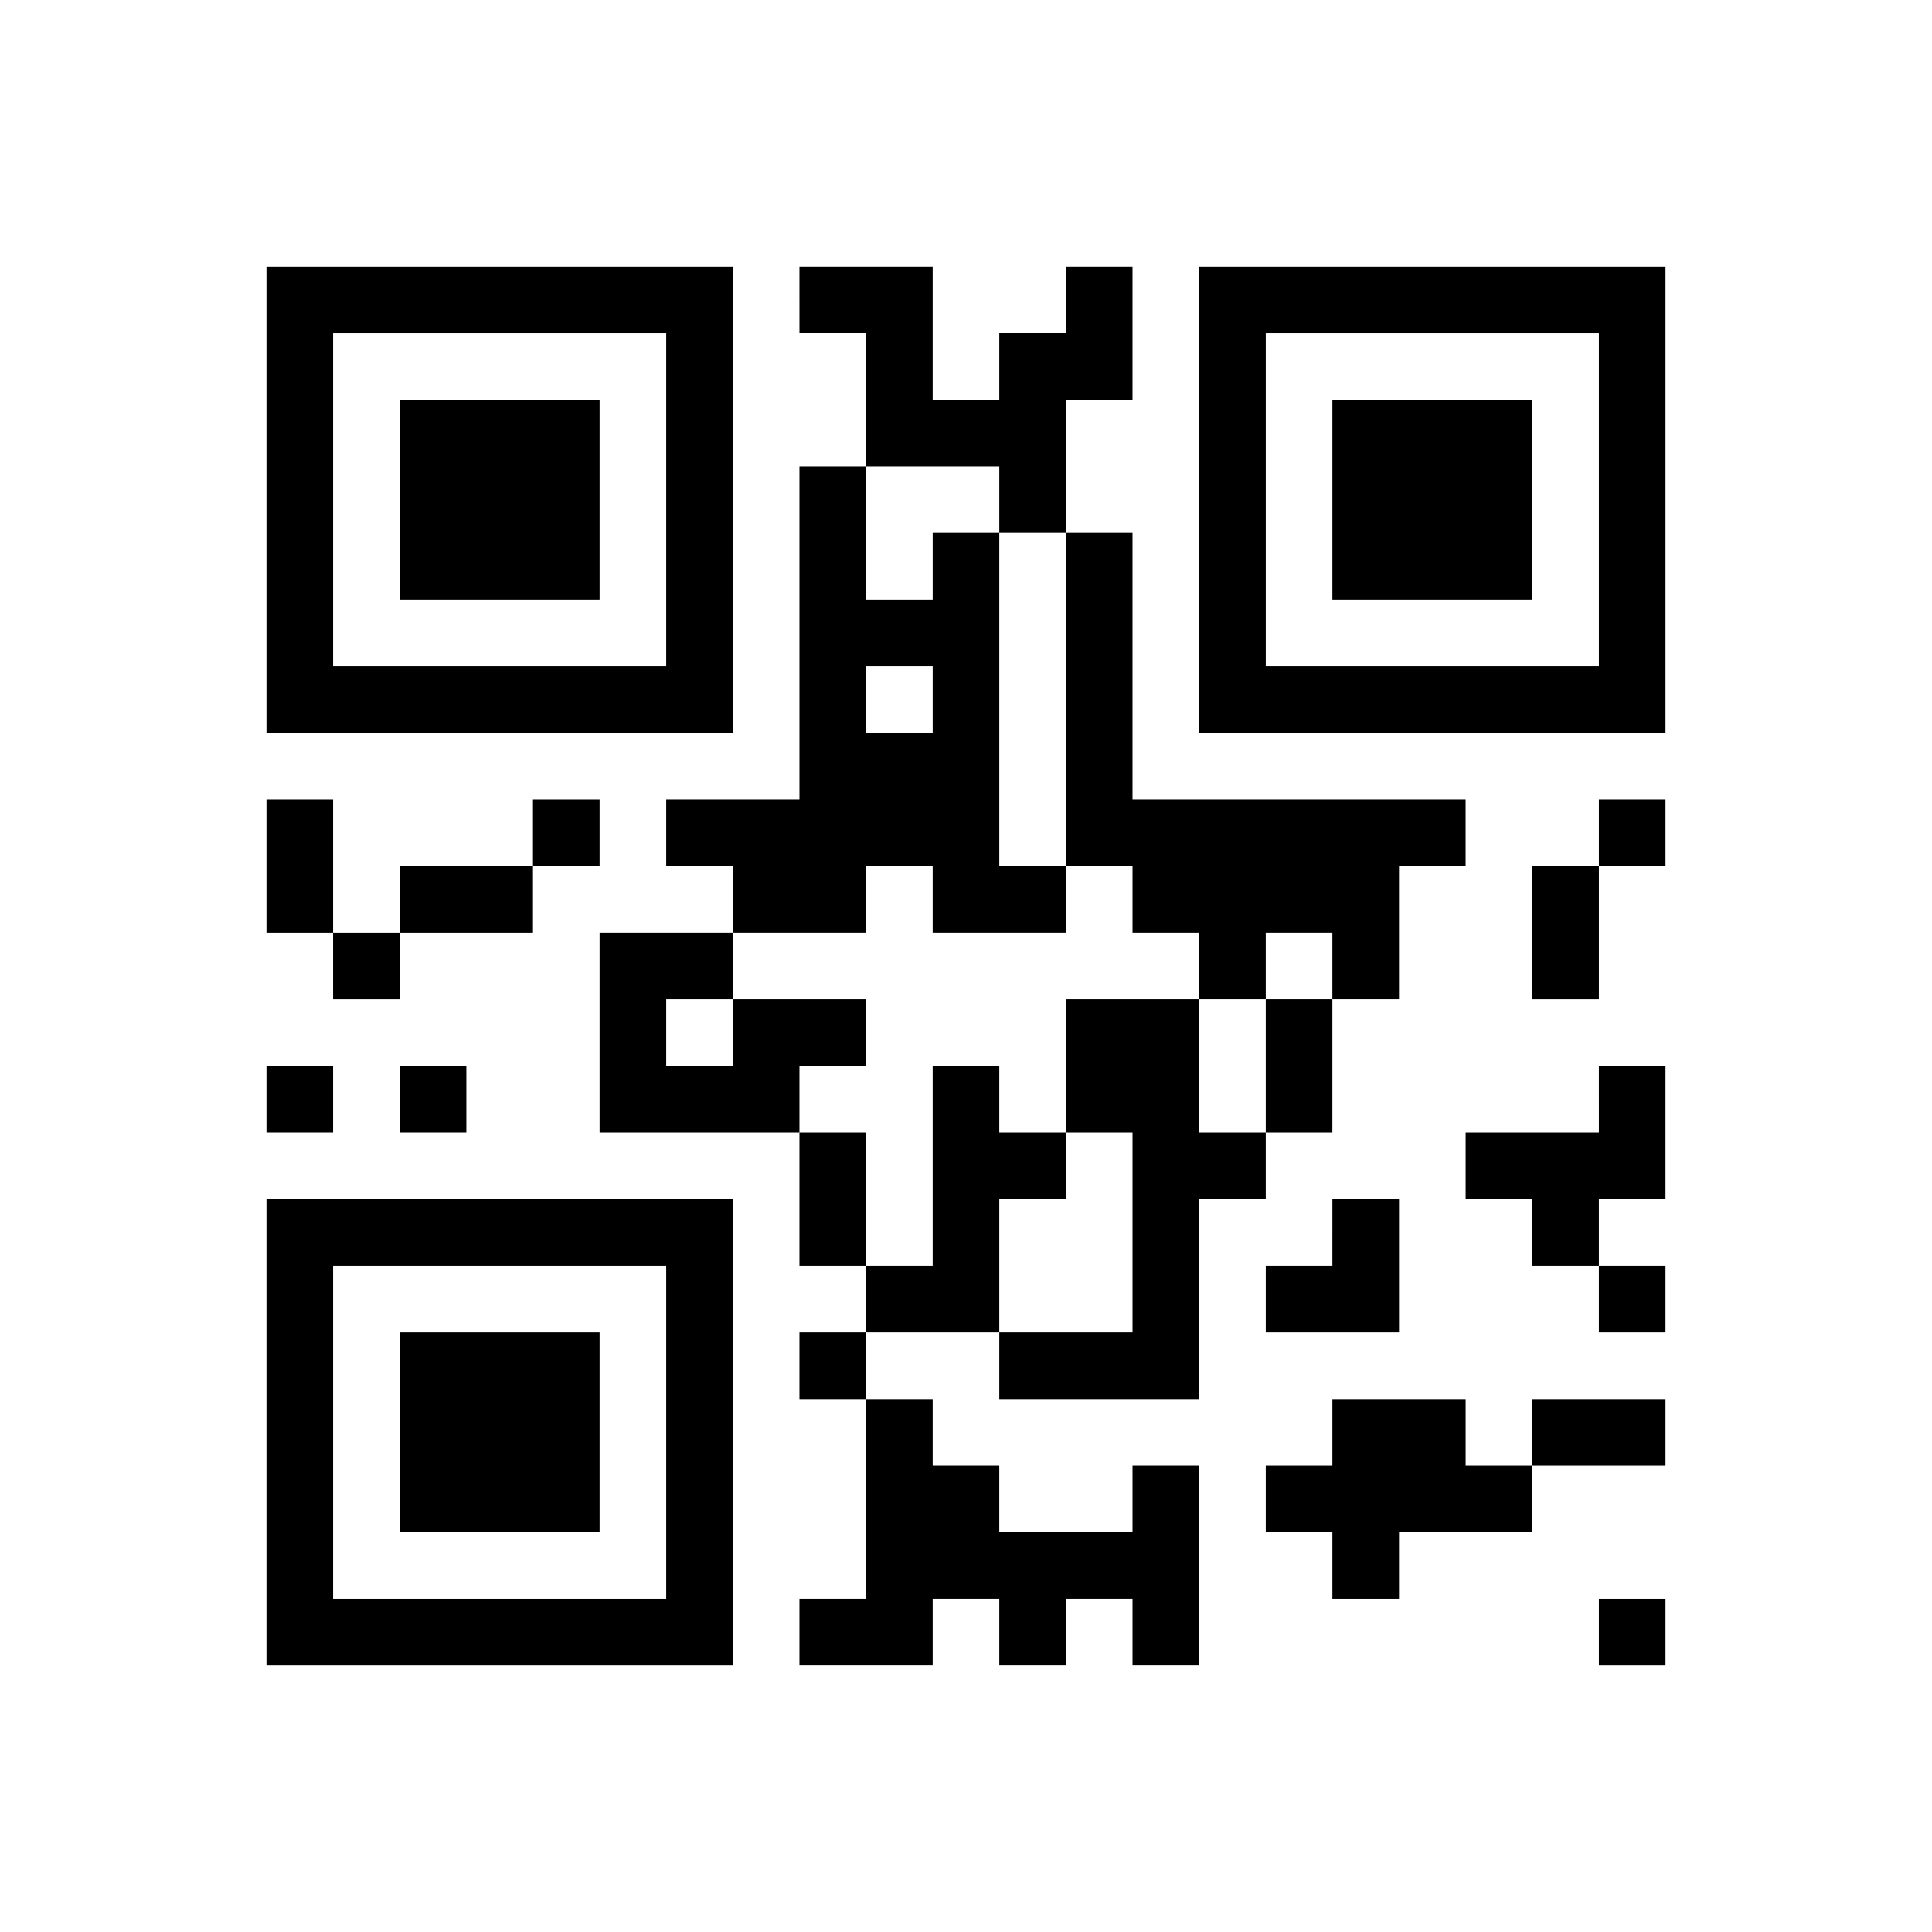 <?xml version="1.0" encoding="UTF-8" standalone="yes"?>
<svg version="1.0" xmlns="http://www.w3.org/2000/svg" width="232" height="232" viewBox="0 0 232 232" preserveAspectRatio="xMidYMid meet">
  <g transform="translate(0,232) scale(0.1,-0.1)" fill="#000000" stroke="none">
    <path d="M320 1720 l0 -280 280 0 280 0 0 280 0 280 -280 0 -280 0 0 -280z
m480 0 l0 -200 -200 0 -200 0 0 200 0 200 200 0 200 0 0 -200z"/>
    <path d="M480 1720 l0 -120 120 0 120 0 0 120 0 120 -120 0 -120 0 0 -120z"/>
    <path d="M960 1960 l0 -40 40 0 40 0 0 -80 0 -80 -40 0 -40 0 0 -200 0 -200
-80 0 -80 0 0 -40 0 -40 40 0 40 0 0 -40 0 -40 -80 0 -80 0 0 -120 0 -120 120
0 120 0 0 -80 0 -80 40 0 40 0 0 -40 0 -40 -40 0 -40 0 0 -40 0 -40 40 0 40 0
0 -120 0 -120 -40 0 -40 0 0 -40 0 -40 80 0 80 0 0 40 0 40 40 0 40 0 0 -40 0
-40 40 0 40 0 0 40 0 40 40 0 40 0 0 -40 0 -40 40 0 40 0 0 120 0 120 -40 0
-40 0 0 -40 0 -40 -80 0 -80 0 0 40 0 40 -40 0 -40 0 0 40 0 40 -40 0 -40 0 0
40 0 40 80 0 80 0 0 -40 0 -40 120 0 120 0 0 120 0 120 40 0 40 0 0 40 0 40
40 0 40 0 0 80 0 80 40 0 40 0 0 80 0 80 40 0 40 0 0 40 0 40 -200 0 -200 0 0
160 0 160 -40 0 -40 0 0 80 0 80 40 0 40 0 0 80 0 80 -40 0 -40 0 0 -40 0 -40
-40 0 -40 0 0 -40 0 -40 -40 0 -40 0 0 80 0 80 -80 0 -80 0 0 -40z m240 -240
l0 -40 40 0 40 0 0 -200 0 -200 40 0 40 0 0 -40 0 -40 40 0 40 0 0 -40 0 -40
40 0 40 0 0 40 0 40 40 0 40 0 0 -40 0 -40 -40 0 -40 0 0 -80 0 -80 -40 0 -40
0 0 80 0 80 -80 0 -80 0 0 -80 0 -80 40 0 40 0 0 -120 0 -120 -80 0 -80 0 0
80 0 80 40 0 40 0 0 40 0 40 -40 0 -40 0 0 40 0 40 -40 0 -40 0 0 -120 0 -120
-40 0 -40 0 0 80 0 80 -40 0 -40 0 0 40 0 40 40 0 40 0 0 40 0 40 -80 0 -80 0
0 -40 0 -40 -40 0 -40 0 0 40 0 40 40 0 40 0 0 40 0 40 80 0 80 0 0 40 0 40
40 0 40 0 0 -40 0 -40 80 0 80 0 0 40 0 40 -40 0 -40 0 0 200 0 200 -40 0 -40
0 0 -40 0 -40 -40 0 -40 0 0 80 0 80 80 0 80 0 0 -40z m-80 -240 l0 -40 -40 0
-40 0 0 40 0 40 40 0 40 0 0 -40z"/>
    <path d="M1440 1720 l0 -280 280 0 280 0 0 280 0 280 -280 0 -280 0 0 -280z
m480 0 l0 -200 -200 0 -200 0 0 200 0 200 200 0 200 0 0 -200z"/>
    <path d="M1600 1720 l0 -120 120 0 120 0 0 120 0 120 -120 0 -120 0 0 -120z"/>
    <path d="M320 1280 l0 -80 40 0 40 0 0 -40 0 -40 40 0 40 0 0 40 0 40 80 0 80
0 0 40 0 40 40 0 40 0 0 40 0 40 -40 0 -40 0 0 -40 0 -40 -80 0 -80 0 0 -40 0
-40 -40 0 -40 0 0 80 0 80 -40 0 -40 0 0 -80z"/>
    <path d="M1920 1320 l0 -40 -40 0 -40 0 0 -80 0 -80 40 0 40 0 0 80 0 80 40 0
40 0 0 40 0 40 -40 0 -40 0 0 -40z"/>
    <path d="M320 1000 l0 -40 40 0 40 0 0 40 0 40 -40 0 -40 0 0 -40z"/>
    <path d="M480 1000 l0 -40 40 0 40 0 0 40 0 40 -40 0 -40 0 0 -40z"/>
    <path d="M1920 1000 l0 -40 -80 0 -80 0 0 -40 0 -40 40 0 40 0 0 -40 0 -40 40
0 40 0 0 -40 0 -40 40 0 40 0 0 40 0 40 -40 0 -40 0 0 40 0 40 40 0 40 0 0 80
0 80 -40 0 -40 0 0 -40z"/>
    <path d="M320 600 l0 -280 280 0 280 0 0 280 0 280 -280 0 -280 0 0 -280z
m480 0 l0 -200 -200 0 -200 0 0 200 0 200 200 0 200 0 0 -200z"/>
    <path d="M480 600 l0 -120 120 0 120 0 0 120 0 120 -120 0 -120 0 0 -120z"/>
    <path d="M1600 840 l0 -40 -40 0 -40 0 0 -40 0 -40 80 0 80 0 0 80 0 80 -40 0
-40 0 0 -40z"/>
    <path d="M1600 600 l0 -40 -40 0 -40 0 0 -40 0 -40 40 0 40 0 0 -40 0 -40 40
0 40 0 0 40 0 40 80 0 80 0 0 40 0 40 80 0 80 0 0 40 0 40 -80 0 -80 0 0 -40
0 -40 -40 0 -40 0 0 40 0 40 -80 0 -80 0 0 -40z"/>
    <path d="M1920 360 l0 -40 40 0 40 0 0 40 0 40 -40 0 -40 0 0 -40z"/>
  </g>
</svg>